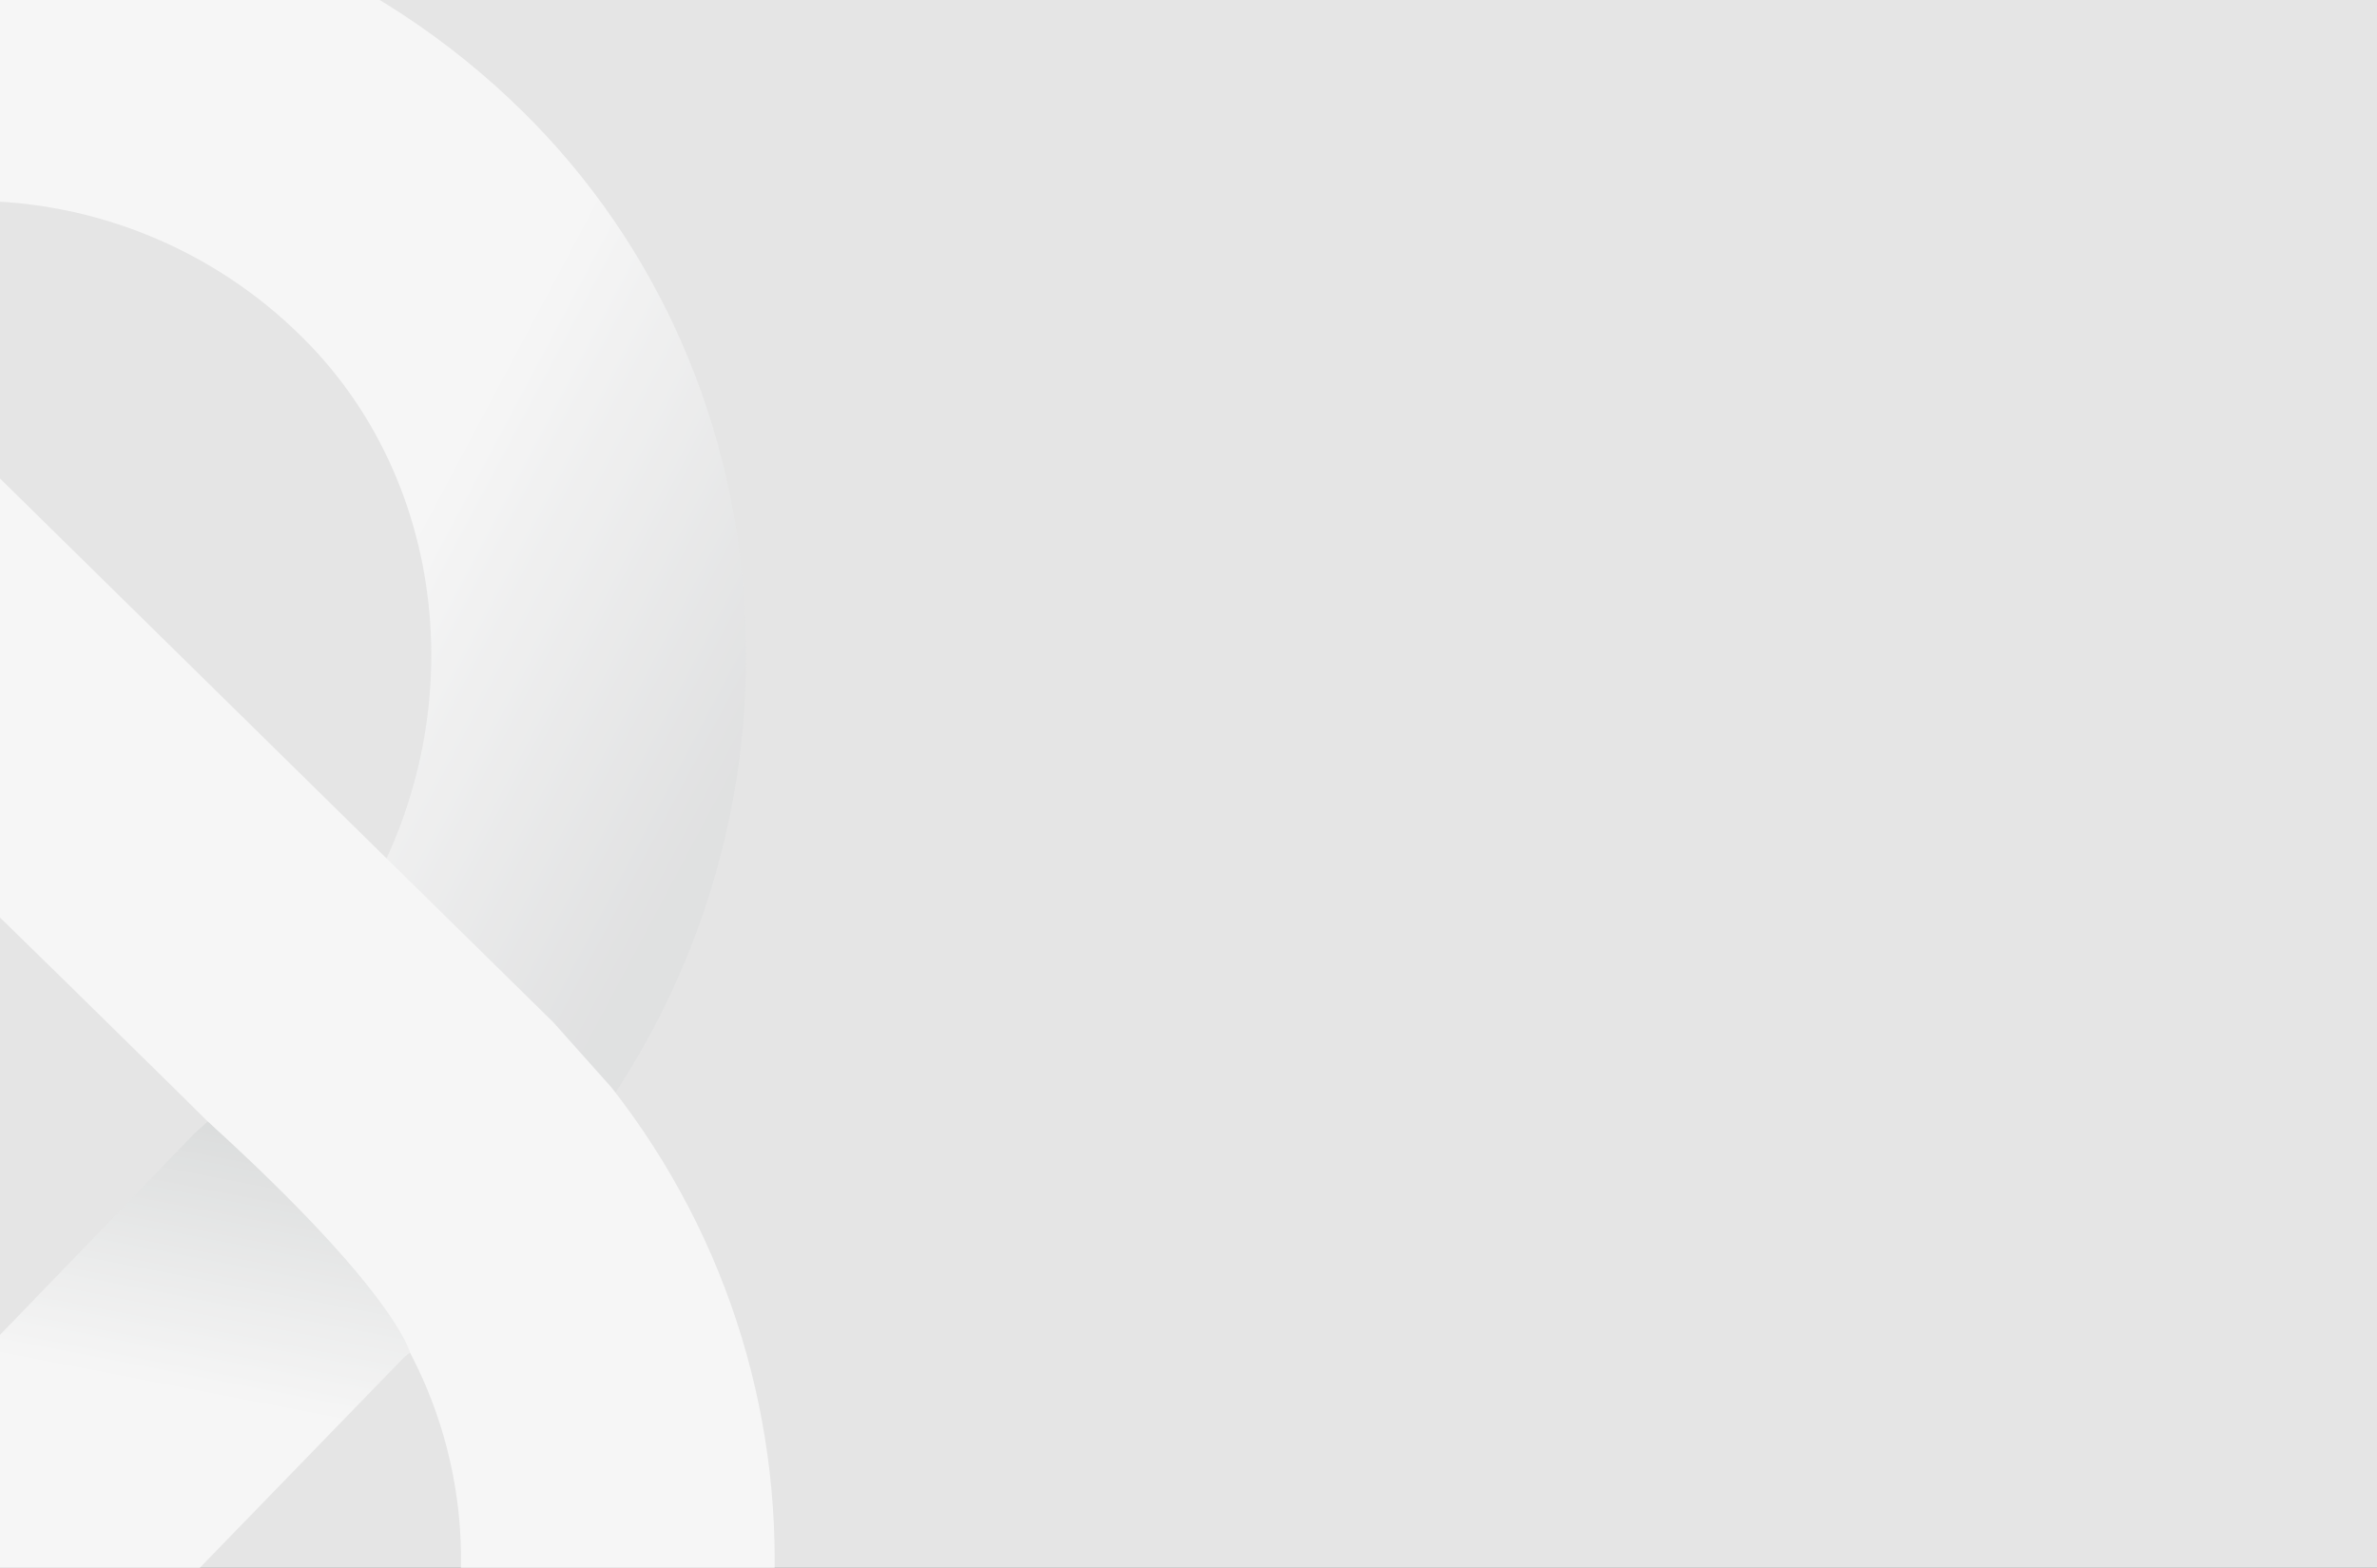 <?xml version="1.0" encoding="UTF-8"?>
<svg id="Layer_1" data-name="Layer 1" xmlns="http://www.w3.org/2000/svg" xmlns:xlink="http://www.w3.org/1999/xlink" viewBox="0 0 1474 972.19">
  <rect x="0" y="0" width="1474" height="972.19" fill="#333333" stroke="none"/>
  <defs>
    <style>
      .cls-1 {
        fill: none;
      }

      .cls-2 {
        fill: url(#linear-gradient-3);
      }

      .cls-3 {
        fill: url(#linear-gradient-2);
      }

      .cls-4 {
        fill: #3dbbce;
      }

      .cls-5 {
        fill: url(#linear-gradient);
      }

      .cls-6 {
        fill: #e5e5e5;
      }

      .cls-7 {
        clip-path: url(#clippath-1);
      }

      .cls-8 {
        clip-path: url(#clippath-2);
      }

      .cls-9 {
        opacity: .65;
      }

      .cls-10 {
        fill: #00b0c9;
      }

      .cls-11 {
        fill: #f16e3a;
      }
    </style>
    <clipPath id="clippath">
      <rect class="cls-1" x="-1721.22" y="-11.56" width="1474" height="972.19"/>
    </clipPath>
    <clipPath id="clippath-1">
      <rect class="cls-1" x="1721.22" width="1474" height="972.19"/>
    </clipPath>
    <clipPath id="clippath-2">
      <rect class="cls-1" width="1474" height="972.19"/>
    </clipPath>
    <linearGradient id="linear-gradient" x1="11874.59" y1="-80.94" x2="11036.4" y2="-526.61" gradientTransform="translate(-11387.27 564.07)" gradientUnits="userSpaceOnUse">
      <stop offset=".03" stop-color="#dddedf"/>
      <stop offset=".29" stop-color="#fff"/>
      <stop offset=".47" stop-color="#fff"/>
      <stop offset=".76" stop-color="#fff"/>
      <stop offset=".99" stop-color="#9a9c9f"/>
    </linearGradient>
    <linearGradient id="linear-gradient-2" x1="-13851.99" y1="1454.73" x2="-13548.16" y2="-108.41" gradientTransform="translate(-13668.94 1324.96) rotate(-180)" gradientUnits="userSpaceOnUse">
      <stop offset="0" stop-color="#bbbdc0"/>
      <stop offset=".06" stop-color="#a8aaad"/>
      <stop offset=".15" stop-color="#fff"/>
      <stop offset=".27" stop-color="#fff"/>
      <stop offset=".52" stop-color="#fff"/>
      <stop offset=".83" stop-color="#fff"/>
      <stop offset=".96" stop-color="#dddedf"/>
    </linearGradient>
    <linearGradient id="linear-gradient-3" x1="-13715.2" y1="726.41" x2="-13553.19" y2="-107.13" gradientTransform="translate(-13668.94 1324.96) rotate(-180)" gradientUnits="userSpaceOnUse">
      <stop offset=".05" stop-color="#cccfcf"/>
      <stop offset=".29" stop-color="#fff"/>
      <stop offset=".68" stop-color="#fff"/>
      <stop offset=".94" stop-color="#cacdce"/>
    </linearGradient>
  </defs>
  <g class="cls-7">
    <g class="cls-9">
      <path class="cls-4" d="M2183.44,384.88c-4.98-120.77-53.93-232.79-137.73-315.4-91.14-90.06-214.23-140.38-342.36-139.95-123.46,0-204.73,12.79-294.83,96.09l-2.19,2.01c-3.14,2.85-42.58,38.84-45.65,41.85l-14.33,14.11-2.1,2.98c29.47,46.93,13.7,44.46,45.05,77.66l3.54,3.76,25.24,88.16,76.03-43.36,3.98-3.92c54.6-54.05,128.34-84.36,205.17-84.34,76.84-.11,150.59,30.21,205.14,84.34,96.97,95.59,107.38,255.61,24.17,372.27l-21.13,29.6,137.89,137.85,29.85-38.09c72.38-92.69,109.35-208.13,104.28-325.62h0Z"/>
      <path class="cls-11" d="M2064.24,633.78l-411.56-404.44-84.27-82.71c-23.11-26.99-112.49-116.1-36.05-197.23,0,0-88.51,32.01-139.7,70.29-143.09,123.65,36.74,261.98,36.74,261.98l63.14,61.64c22.29,23.6,45.06,46.74,68.28,69.41l.72.72c88.6,86.12,180.24,175.16,270.35,263.98,13.07,12.89,28.69,28.44,44.33,44.05l.94.97c15.99,15.93,31.92,31.79,45.27,44.99,11.91,11.76,23.04,24.83,33.08,38.84,79.73,111.8,65.84,263.73-33.08,361.2-54.44,54-128.04,84.27-204.73,84.18-51.73,0-96.28-6.83-140.77-32.92l-138.42,137.85c90.67,54.36,156.1,89.67,279.34,89.67,128.92,0,250.28-49.6,341.67-139.7,172.56-170.08,190.09-441.97,40.82-632.34l-36.12-40.44Z"/>
      <path class="cls-10" d="M1450.62,1107.98l391.27-405.25,8.14-7.34c117.44,106.66,125.39,143.28,125.39,143.28l-3.71,3.04-374.37,385.72s-103.77,108.29-11.63,200.43c0,0-21.1,3.35-130.52-64.62-143.25-116.44-4.58-255.27-4.58-255.27Z"/>
    </g>
  </g>
  <g class="cls-8">
    <rect class="cls-6" width="1474" height="972.19"/>
    <g class="cls-9">
      <path class="cls-5" d="M462.22,384.88c-4.98-120.77-53.93-232.79-137.73-315.4C233.35-20.59,110.26-70.91-17.87-70.48c-123.46,0-204.73,12.79-294.83,96.09l-2.19,2.01c-3.14,2.85-42.58,38.84-45.65,41.85l-14.33,14.11-2.1,2.98c29.47,46.93,13.7,44.46,45.05,77.66l3.54,3.76,25.24,88.16,76.03-43.36,3.98-3.92c54.6-54.05,128.34-84.36,205.17-84.34,76.84-.11,150.59,30.21,205.14,84.34,96.97,95.59,107.38,255.61,24.17,372.27l-21.13,29.6,137.89,137.85,29.85-38.09c72.38-92.69,109.35-208.13,104.28-325.62h0Z"/>
      <path class="cls-3" d="M343.02,633.78L-68.54,229.34l-84.27-82.71c-23.11-26.99-112.49-116.1-36.05-197.23,0,0-88.51,32.01-139.7,70.29-143.09,123.65,36.74,261.98,36.74,261.98l63.14,61.64c22.29,23.6,45.06,46.74,68.28,69.41l.72.72c88.6,86.12,180.24,175.16,270.35,263.98,13.07,12.89,28.69,28.44,44.33,44.05l.94.97c15.99,15.93,31.92,31.79,45.27,44.99,11.91,11.76,23.04,24.83,33.08,38.84,79.73,111.8,65.84,263.73-33.08,361.2-54.44,54-128.04,84.27-204.73,84.18-51.73,0-96.28-6.83-140.77-32.92l-138.42,137.85c90.67,54.36,156.1,89.67,279.34,89.67,128.92,0,250.28-49.6,341.67-139.7,172.56-170.08,190.09-441.97,40.82-632.34l-36.12-40.44Z"/>
      <path class="cls-2" d="M-270.6,1107.98L120.67,702.72l8.14-7.34c117.44,106.66,125.39,143.28,125.39,143.28l-3.71,3.04-374.37,385.72s-103.77,108.29-11.63,200.43c0,0-21.1,3.35-130.52-64.62-143.25-116.44-4.58-255.27-4.58-255.27Z"/>
    </g>
  </g>
</svg>